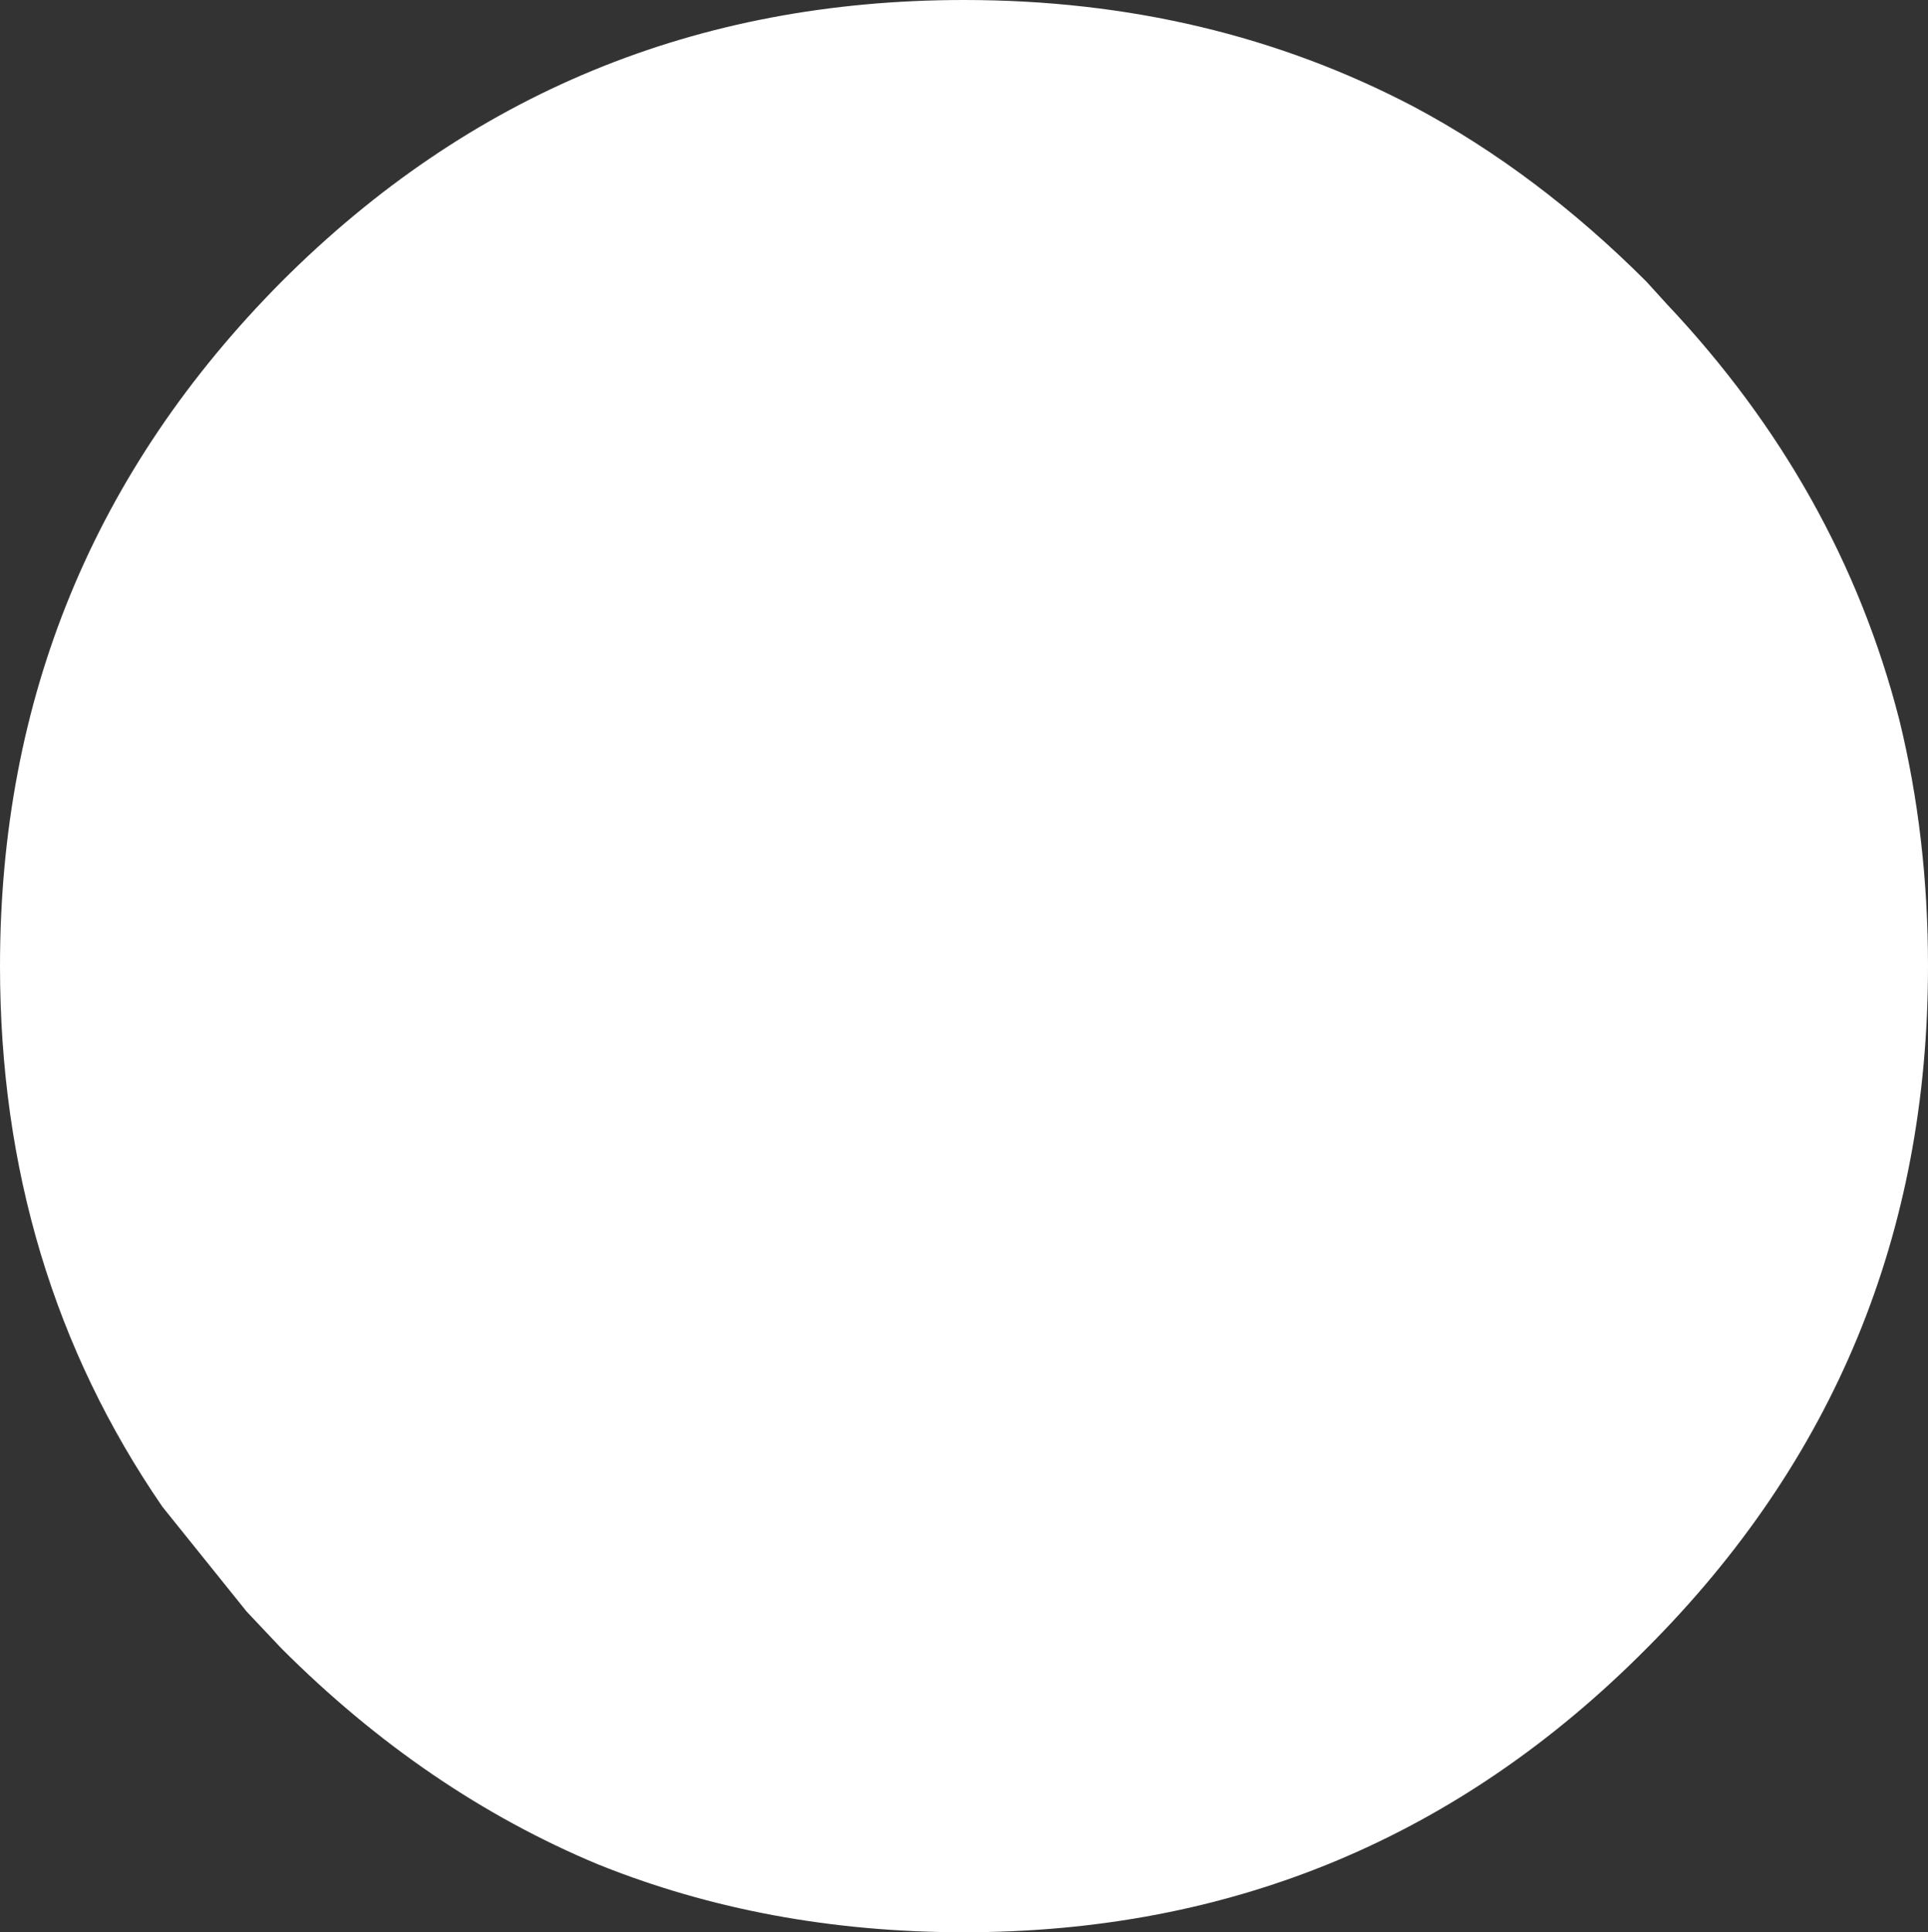 <?xml version="1.0" encoding="UTF-8" standalone="no"?>
<svg xmlns:xlink="http://www.w3.org/1999/xlink" height="47.0px" width="46.9px" xmlns="http://www.w3.org/2000/svg">
  <rect width="100%" height="100%" fill="#333333" stroke="none"/>
  <g transform="matrix(1.0, 0.0, 0.0, 1.0, 23.45, 23.5)">
    <path d="M10.95 -20.9 Q13.95 -19.3 16.6 -16.65 L17.1 -16.1 Q21.3 -11.65 22.75 -6.0 23.45 -3.15 23.45 0.0 23.45 9.75 16.6 16.6 9.75 23.5 0.0 23.5 -4.8 23.5 -8.9 21.85 -13.1 20.1 -16.6 16.6 L-17.45 15.7 -19.5 13.15 Q-23.45 7.4 -23.45 0.0 -23.45 -9.75 -16.6 -16.65 -9.75 -23.5 0.0 -23.5 6.0 -23.5 10.95 -20.9" fill="#ffffff" fill-rule="evenodd" stroke="none"/>
  </g>
</svg>

